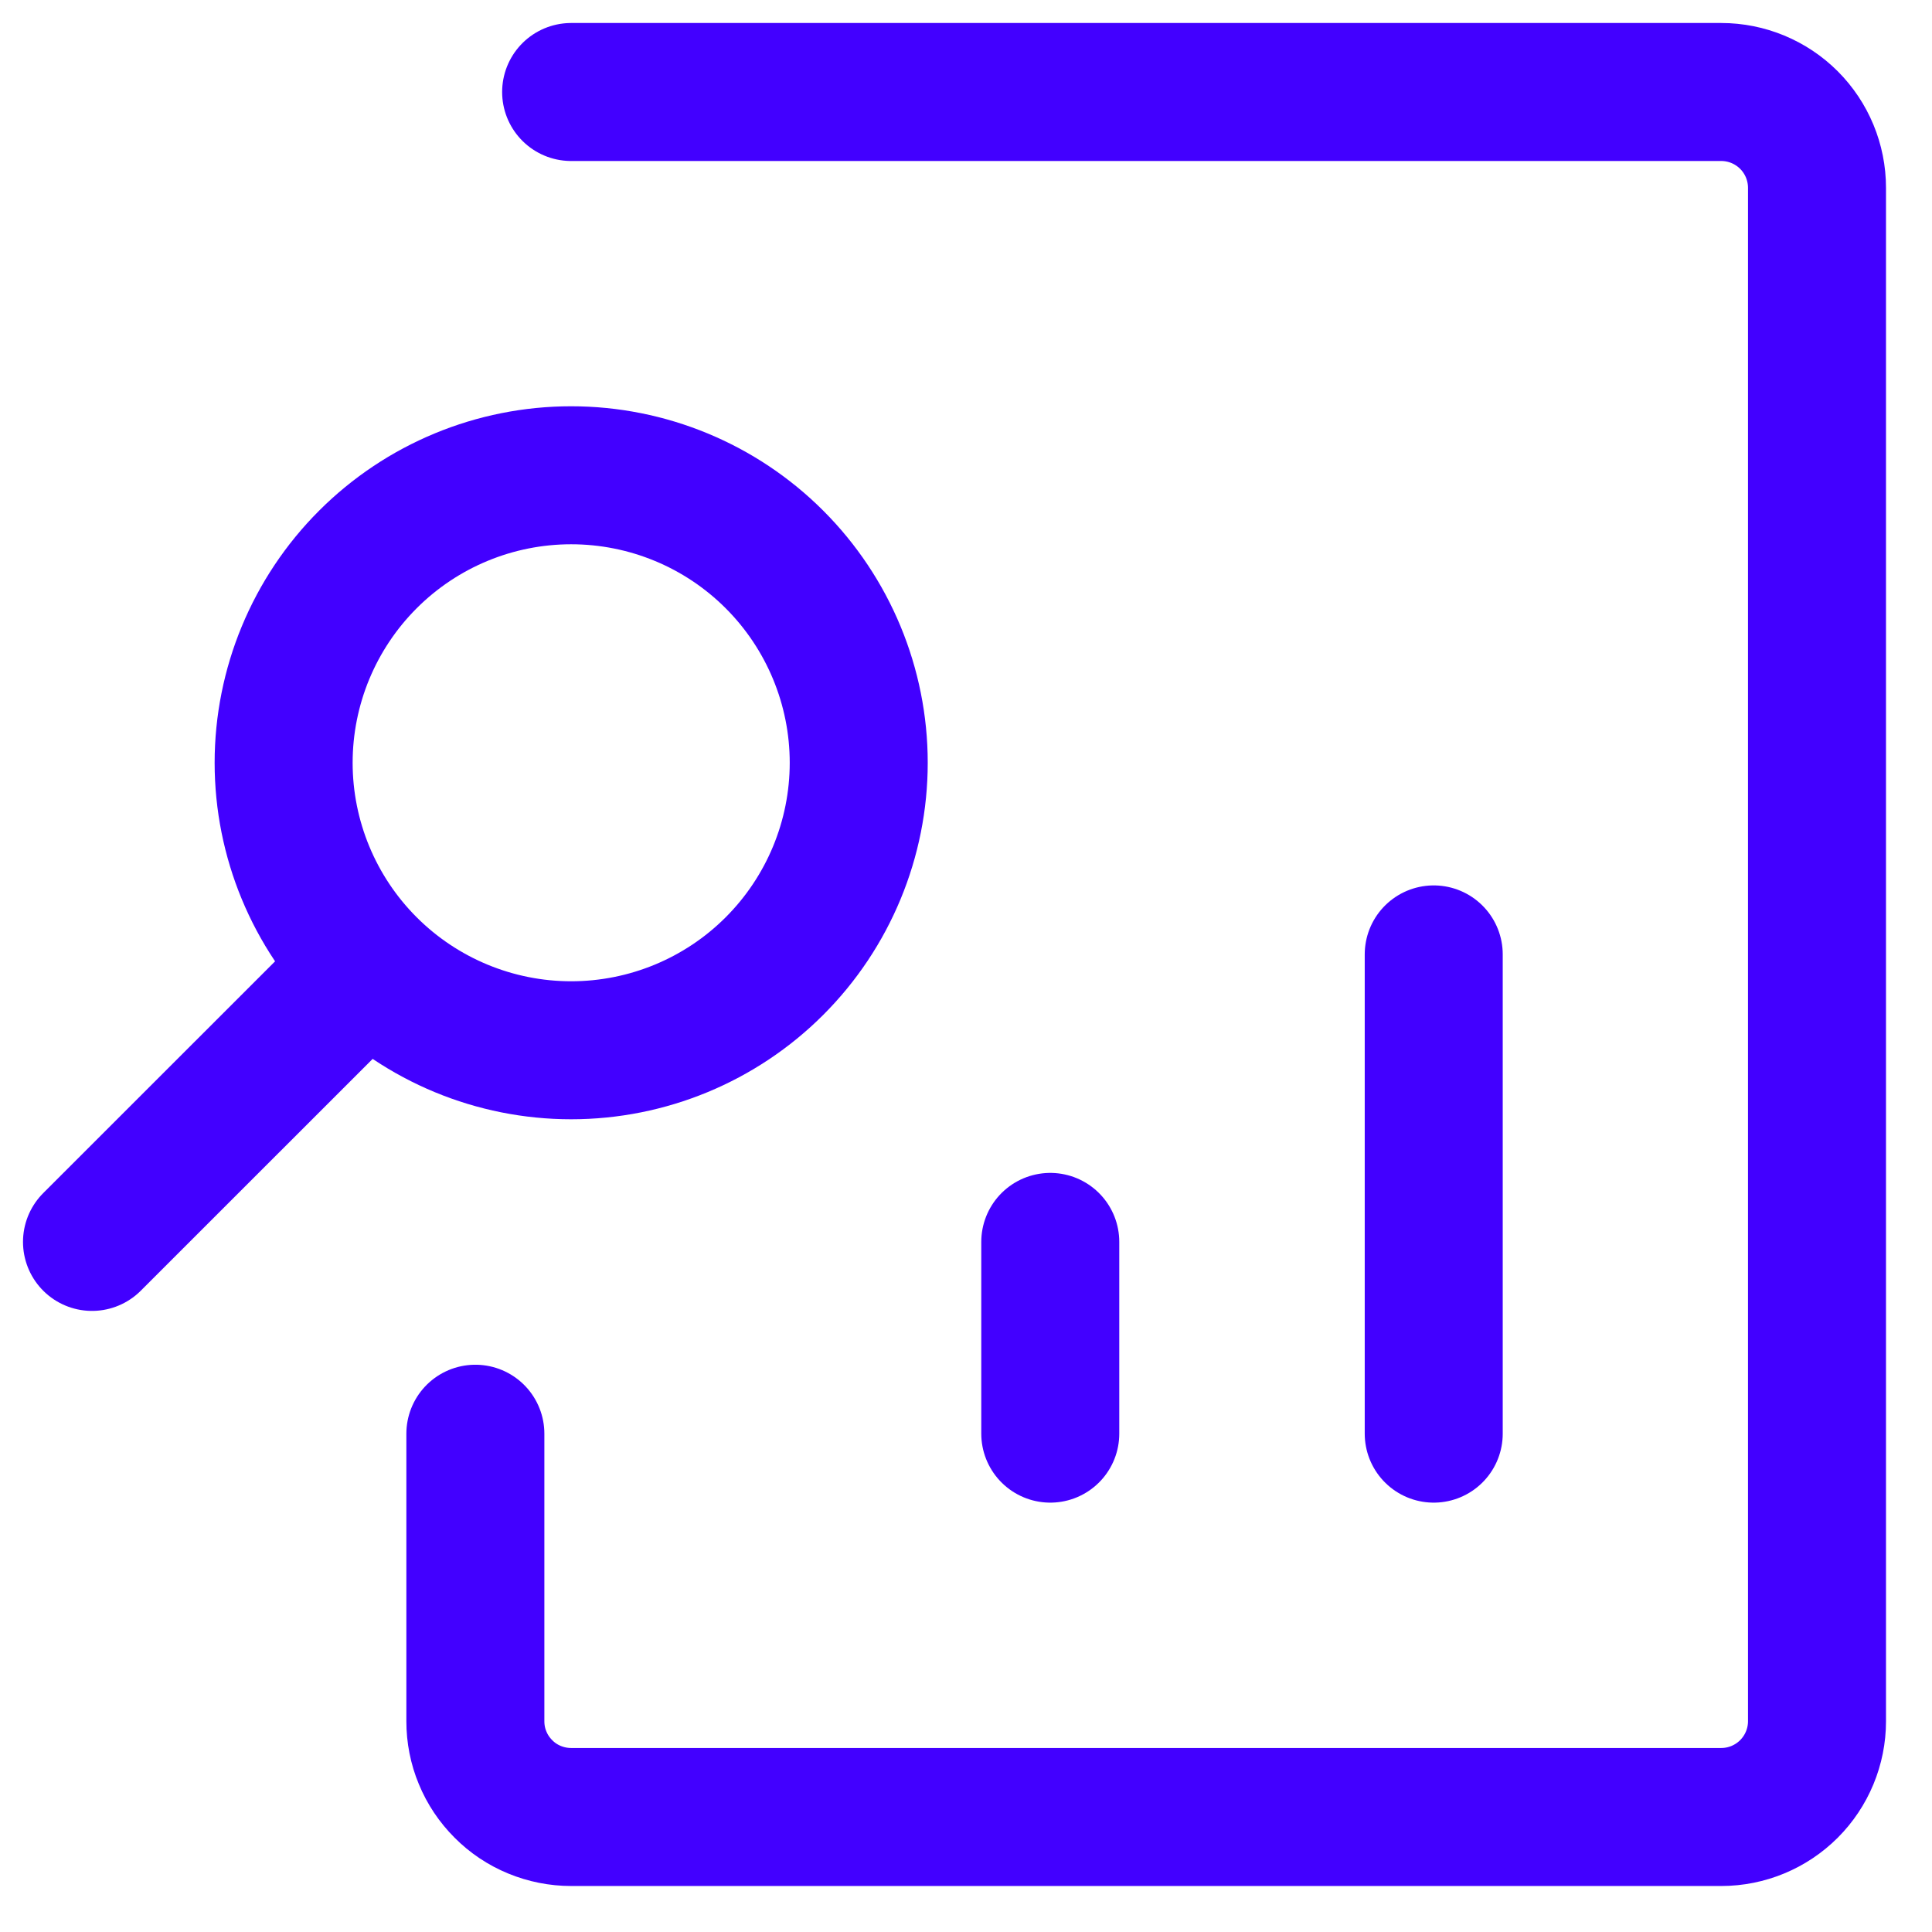 <?xml version="1.0" encoding="UTF-8"?> <svg xmlns="http://www.w3.org/2000/svg" width="21" height="21" viewBox="0 0 21 21" fill="none"><path d="M15.584 10.374V15.583M11.416 15.583V13.499M1 13.499L3.948 10.552M6.208 5.166C5.38 5.166 4.585 5.495 3.999 6.081C3.413 6.667 3.083 7.462 3.083 8.291C3.083 9.12 3.413 9.915 3.999 10.501C4.585 11.087 5.38 11.416 6.208 11.416C7.037 11.416 7.832 11.087 8.418 10.501C9.004 9.915 9.334 9.12 9.334 8.291C9.334 7.462 9.004 6.667 8.418 6.081C7.832 5.495 7.037 5.166 6.208 5.166Z" stroke="#4200FF" stroke-width="1.5" stroke-linecap="round" stroke-linejoin="round"></path><path d="M6.208 1H18.709C18.985 1 19.25 1.11 19.445 1.305C19.64 1.5 19.75 1.765 19.75 2.042V18.709C19.75 18.985 19.64 19.25 19.445 19.445C19.25 19.64 18.985 19.75 18.709 19.75H6.208C6.072 19.75 5.936 19.723 5.81 19.671C5.683 19.619 5.568 19.542 5.472 19.445C5.375 19.348 5.298 19.234 5.246 19.107C5.193 18.981 5.167 18.845 5.167 18.709V15.584" stroke="#4200FF" stroke-width="1.5" stroke-linecap="round" stroke-linejoin="round"></path></svg> 